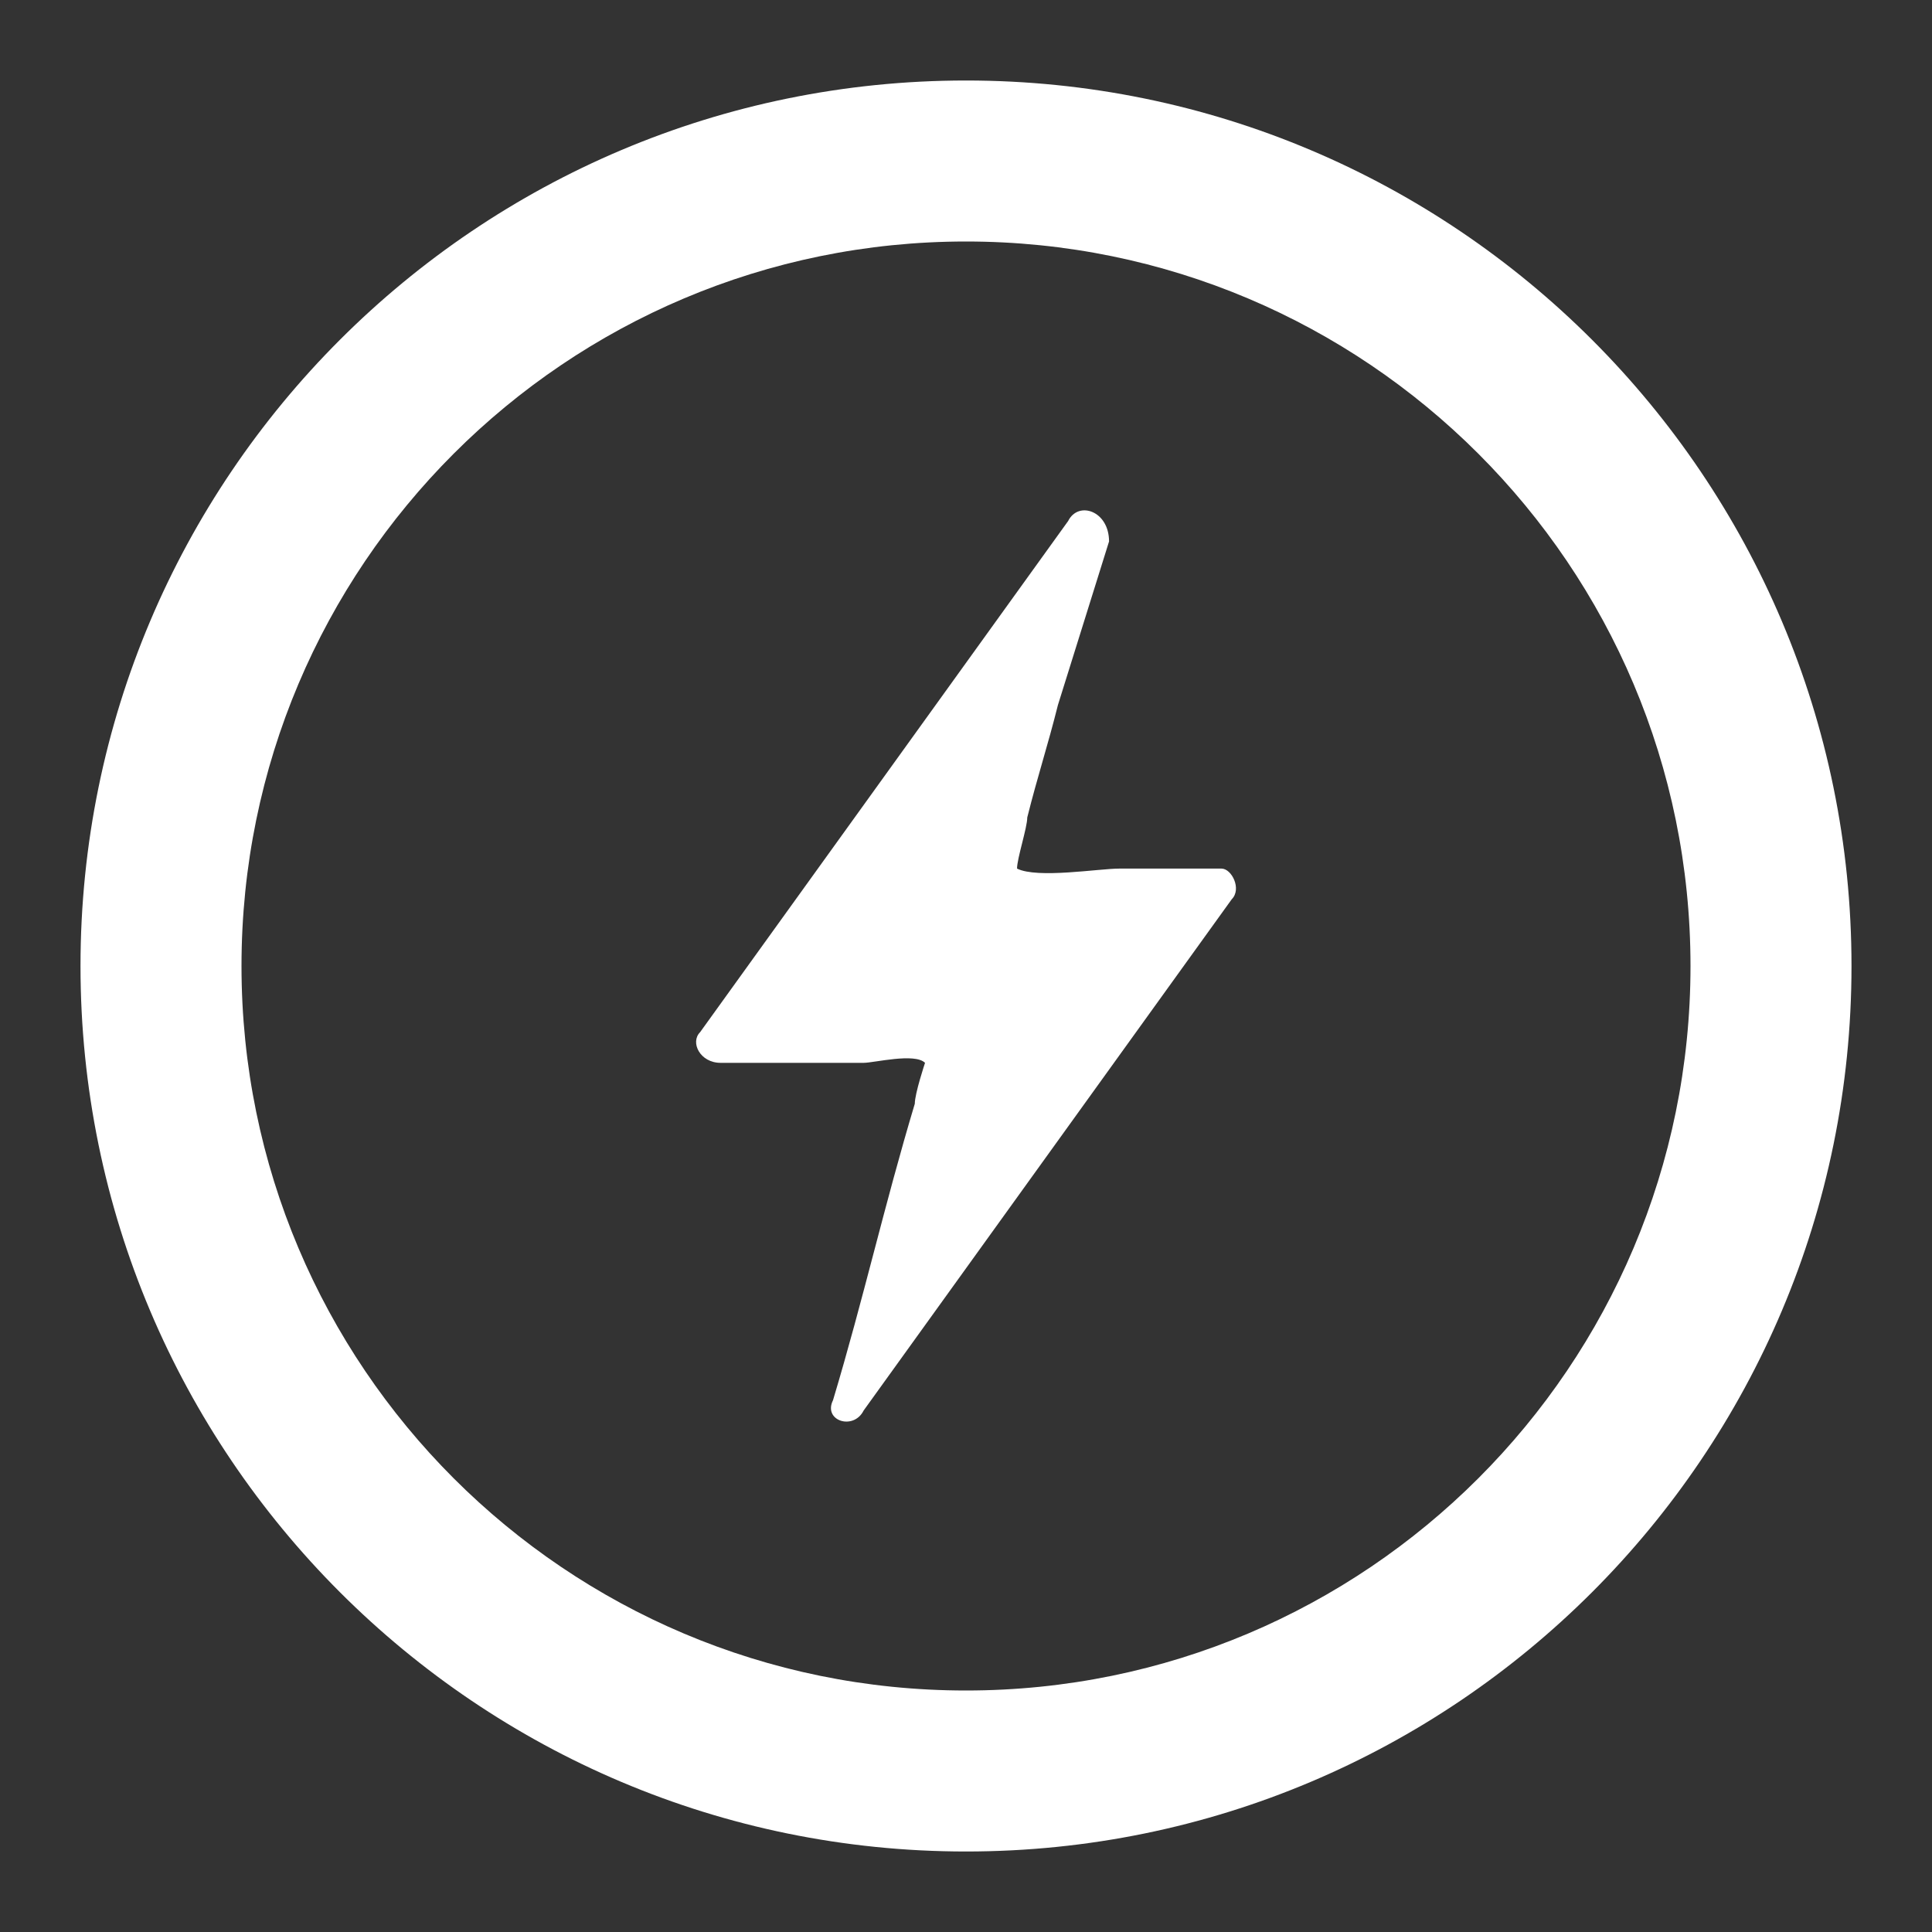 <svg xmlns="http://www.w3.org/2000/svg" xmlns:xlink="http://www.w3.org/1999/xlink" fill="none" version="1.1" width="24" height="24" viewBox="0 0 24 24"><rect x="0" y="0" width="24" height="24" fill="#333333" stroke="none"/><defs><clipPath id="master_svg0_64_473"><rect x="0" y="0" width="24" height="24" rx="0"/></clipPath></defs><g clip-path="url(#master_svg0_64_473)"><g><path d="M3,12C3,7.029,7.029,3,12,3C16.971,3,21,7.029,21,12C21,16.971,16.971,21,12,21C7.029,21,3,16.971,3,12C3,12,3,12,3,12ZM12,1C5.925,1,1,5.925,1,12C1,18.075,5.925,23,12,23C18.075,23,23,18.075,23,12C23,5.925,18.075,1,12,1C12,1,12,1,12,1ZM-684.082,147.114L-696.582,147.114C-699.082,147.114,-706.582,148.364,-709.082,147.114C-709.082,145.864,-707.832,142.114,-707.832,140.864C-706.582,135.864,-705.332,132.114,-704.082,127.114L-697.832,107.114C-697.832,103.364,-701.582,102.114,-702.832,104.614L-747.832,167.114C-749.082,168.364,-747.832,170.864,-745.332,170.864L-727.832,170.864C-726.582,170.864,-721.582,169.614,-720.332,170.864C-720.332,170.864,-721.582,174.614,-721.582,175.864C-725.332,188.364,-727.832,199.614,-731.582,212.114C-732.832,214.614,-729.082,215.864,-727.832,213.364L-682.832,150.864C-681.582,149.614,-682.832,147.114,-684.082,147.114Z" fill="#fff" fill-opacity="1"/></g><g><path d="M15.174,10.79L13.904,10.79C13.65,10.79,12.888,10.917,12.634,10.79C12.634,10.663,12.761,10.282,12.761,10.155C12.888,9.647,13.015,9.266,13.142,8.758L13.777,6.726C13.777,6.345,13.396,6.218,13.269,6.472L8.697,12.822C8.57,12.949,8.697,13.203,8.951,13.203L10.729,13.203C10.856,13.203,11.364,13.076,11.491,13.203C11.491,13.203,11.364,13.584,11.364,13.711C10.983,14.981,10.729,16.124,10.348,17.394C10.221,17.648,10.602,17.775,10.729,17.521L15.301,11.171C15.428,11.044,15.301,10.79,15.174,10.79Z" fill="#fff" fill-opacity="1" style="mix-blend-mode:passthrough"/></g></g></svg>
